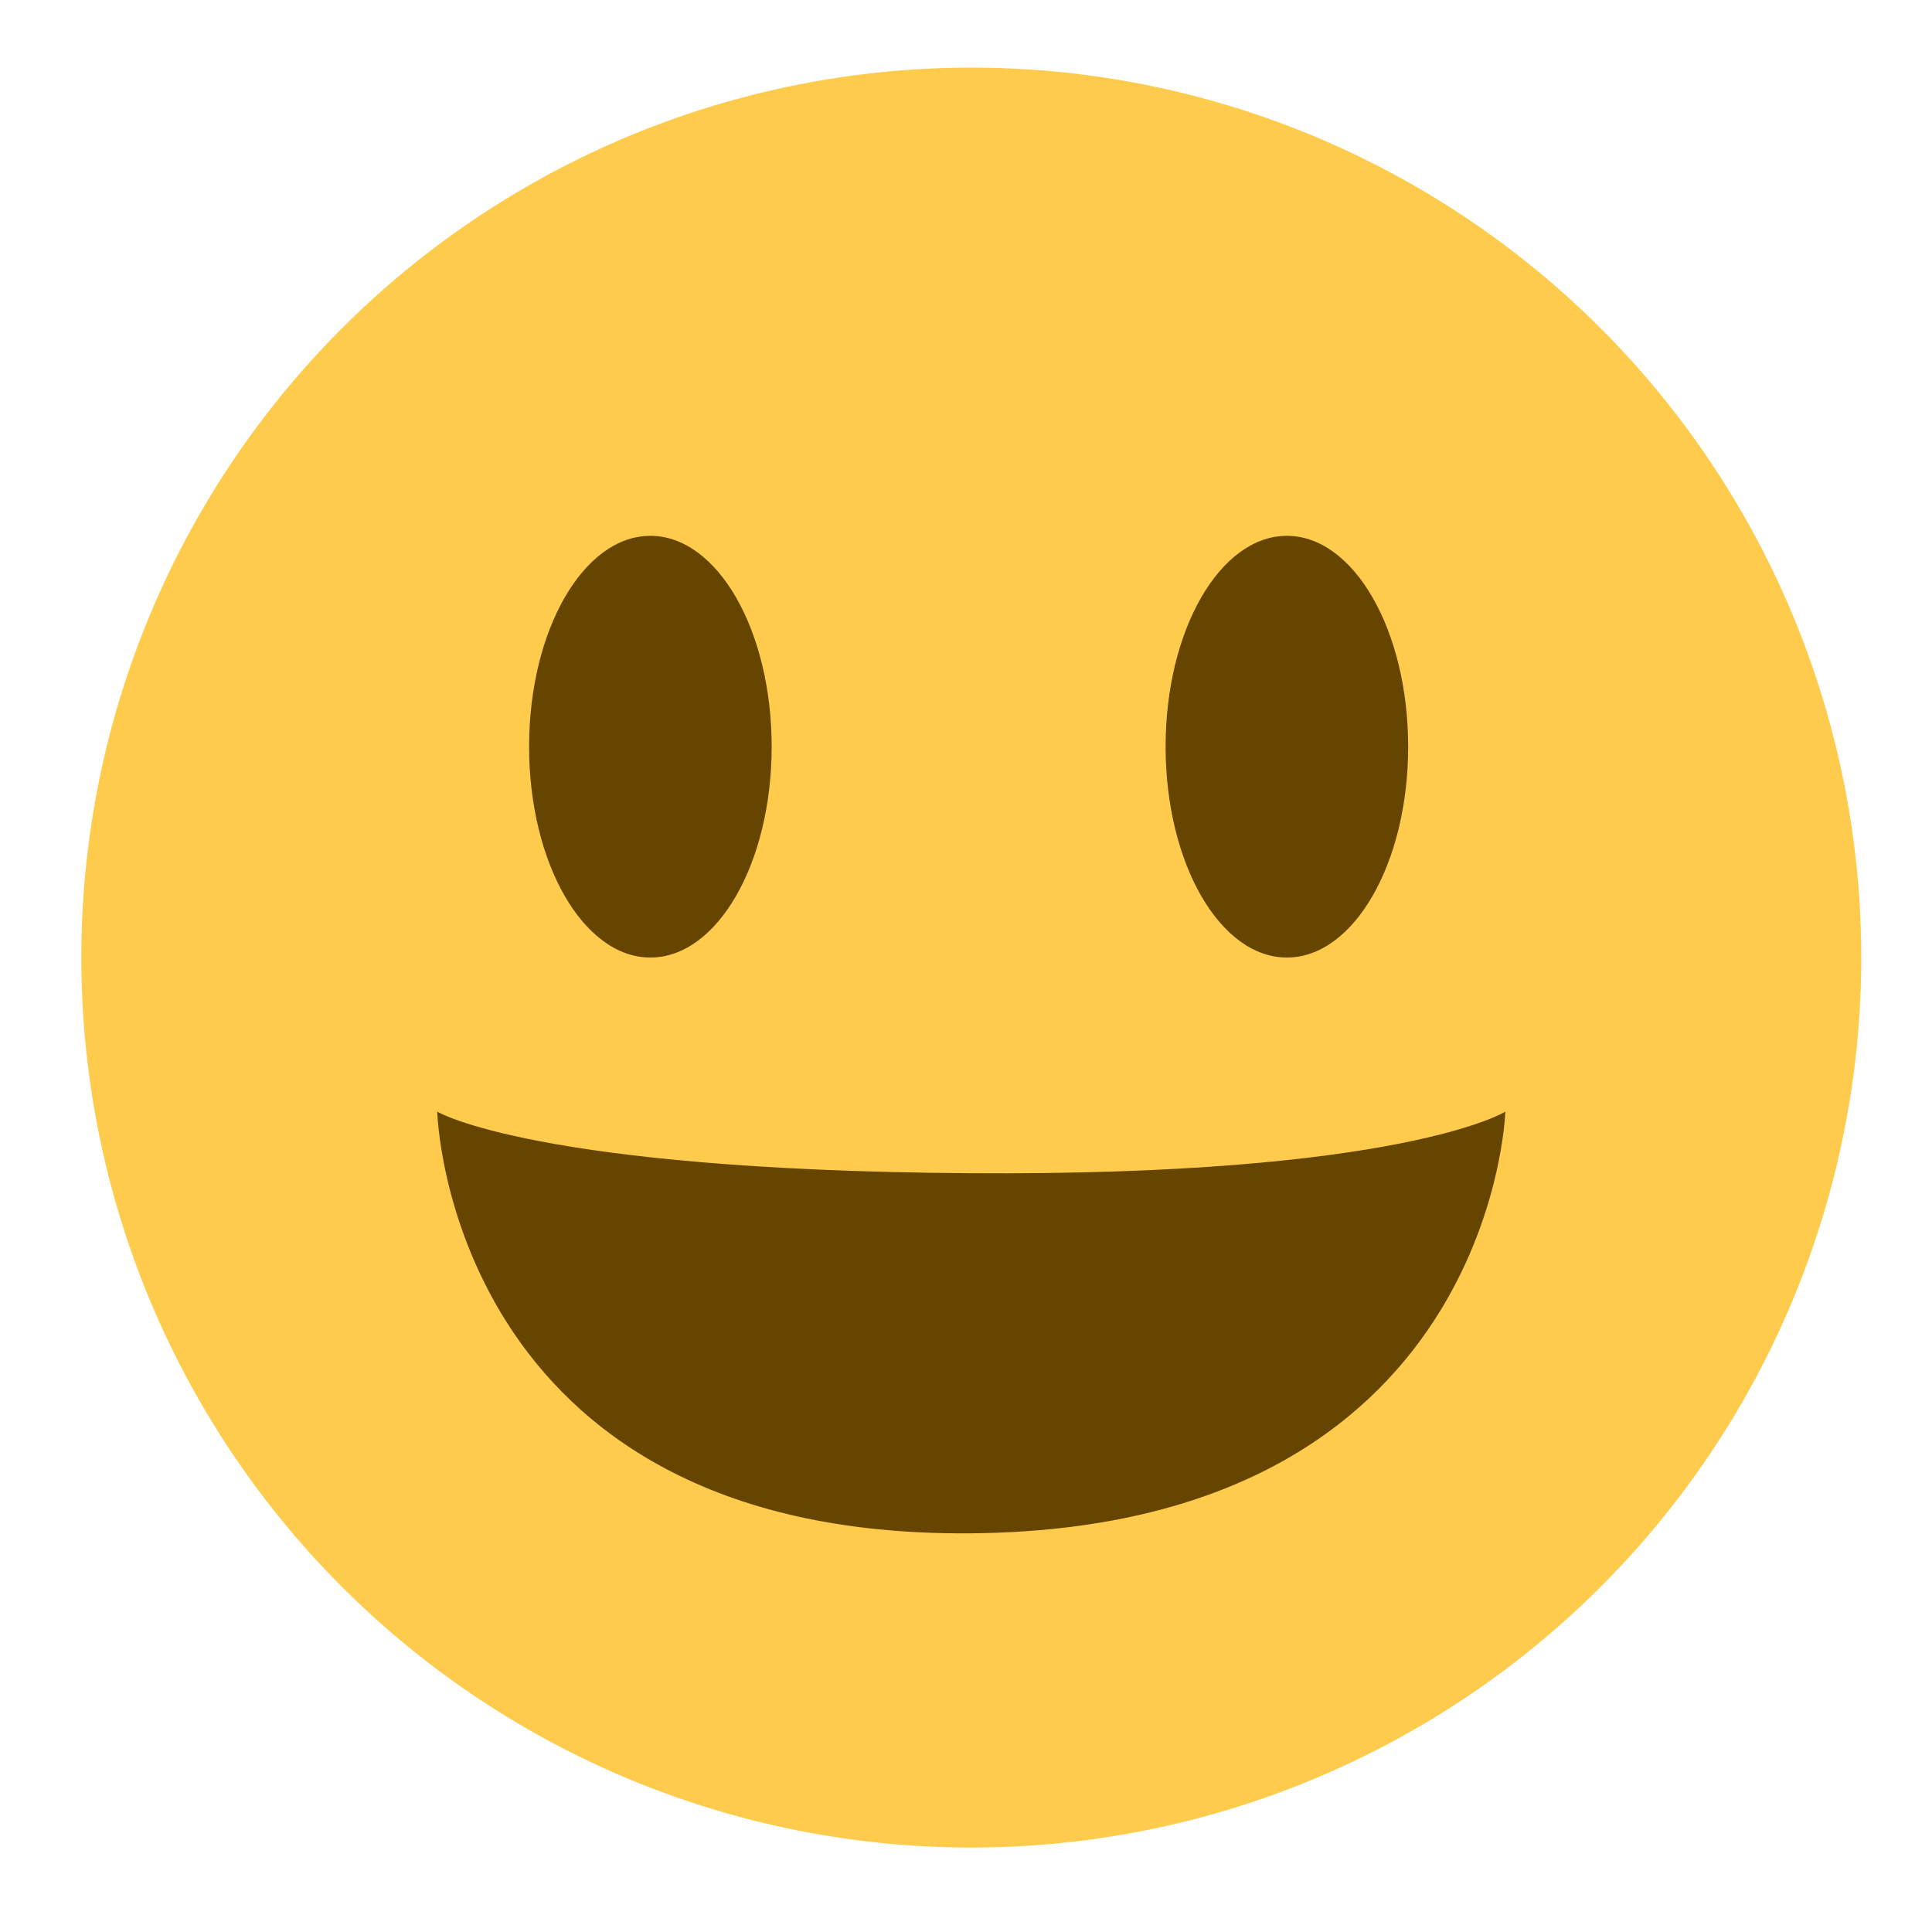 <?xml version="1.0" encoding="UTF-8" standalone="no"?><!DOCTYPE svg PUBLIC "-//W3C//DTD SVG 1.1//EN" "http://www.w3.org/Graphics/SVG/1.1/DTD/svg11.dtd"><svg width="100%" height="100%" viewBox="0 0 80 80" version="1.1" xmlns="http://www.w3.org/2000/svg" xmlns:xlink="http://www.w3.org/1999/xlink" xml:space="preserve" xmlns:serif="http://www.serif.com/" style="fill-rule:evenodd;clip-rule:evenodd;stroke-linejoin:round;stroke-miterlimit:1.414;"><circle cx="40.219" cy="39.651" r="36.852" style="fill:#ffcb4c;"/><ellipse cx="26.931" cy="30.919" rx="5.022" ry="8.731" style="fill:#664500;"/><ellipse cx="53.287" cy="30.919" rx="5.022" ry="8.731" style="fill:#664500;"/><path d="M18.105,46.031c0,0 0.439,17.588 21.984,17.461c21.734,-0.127 22.244,-17.461 22.244,-17.461c0,0 -4.276,2.676 -22.244,2.549c-17.969,-0.128 -21.984,-2.549 -21.984,-2.549Z" style="fill:#664500;"/></svg>